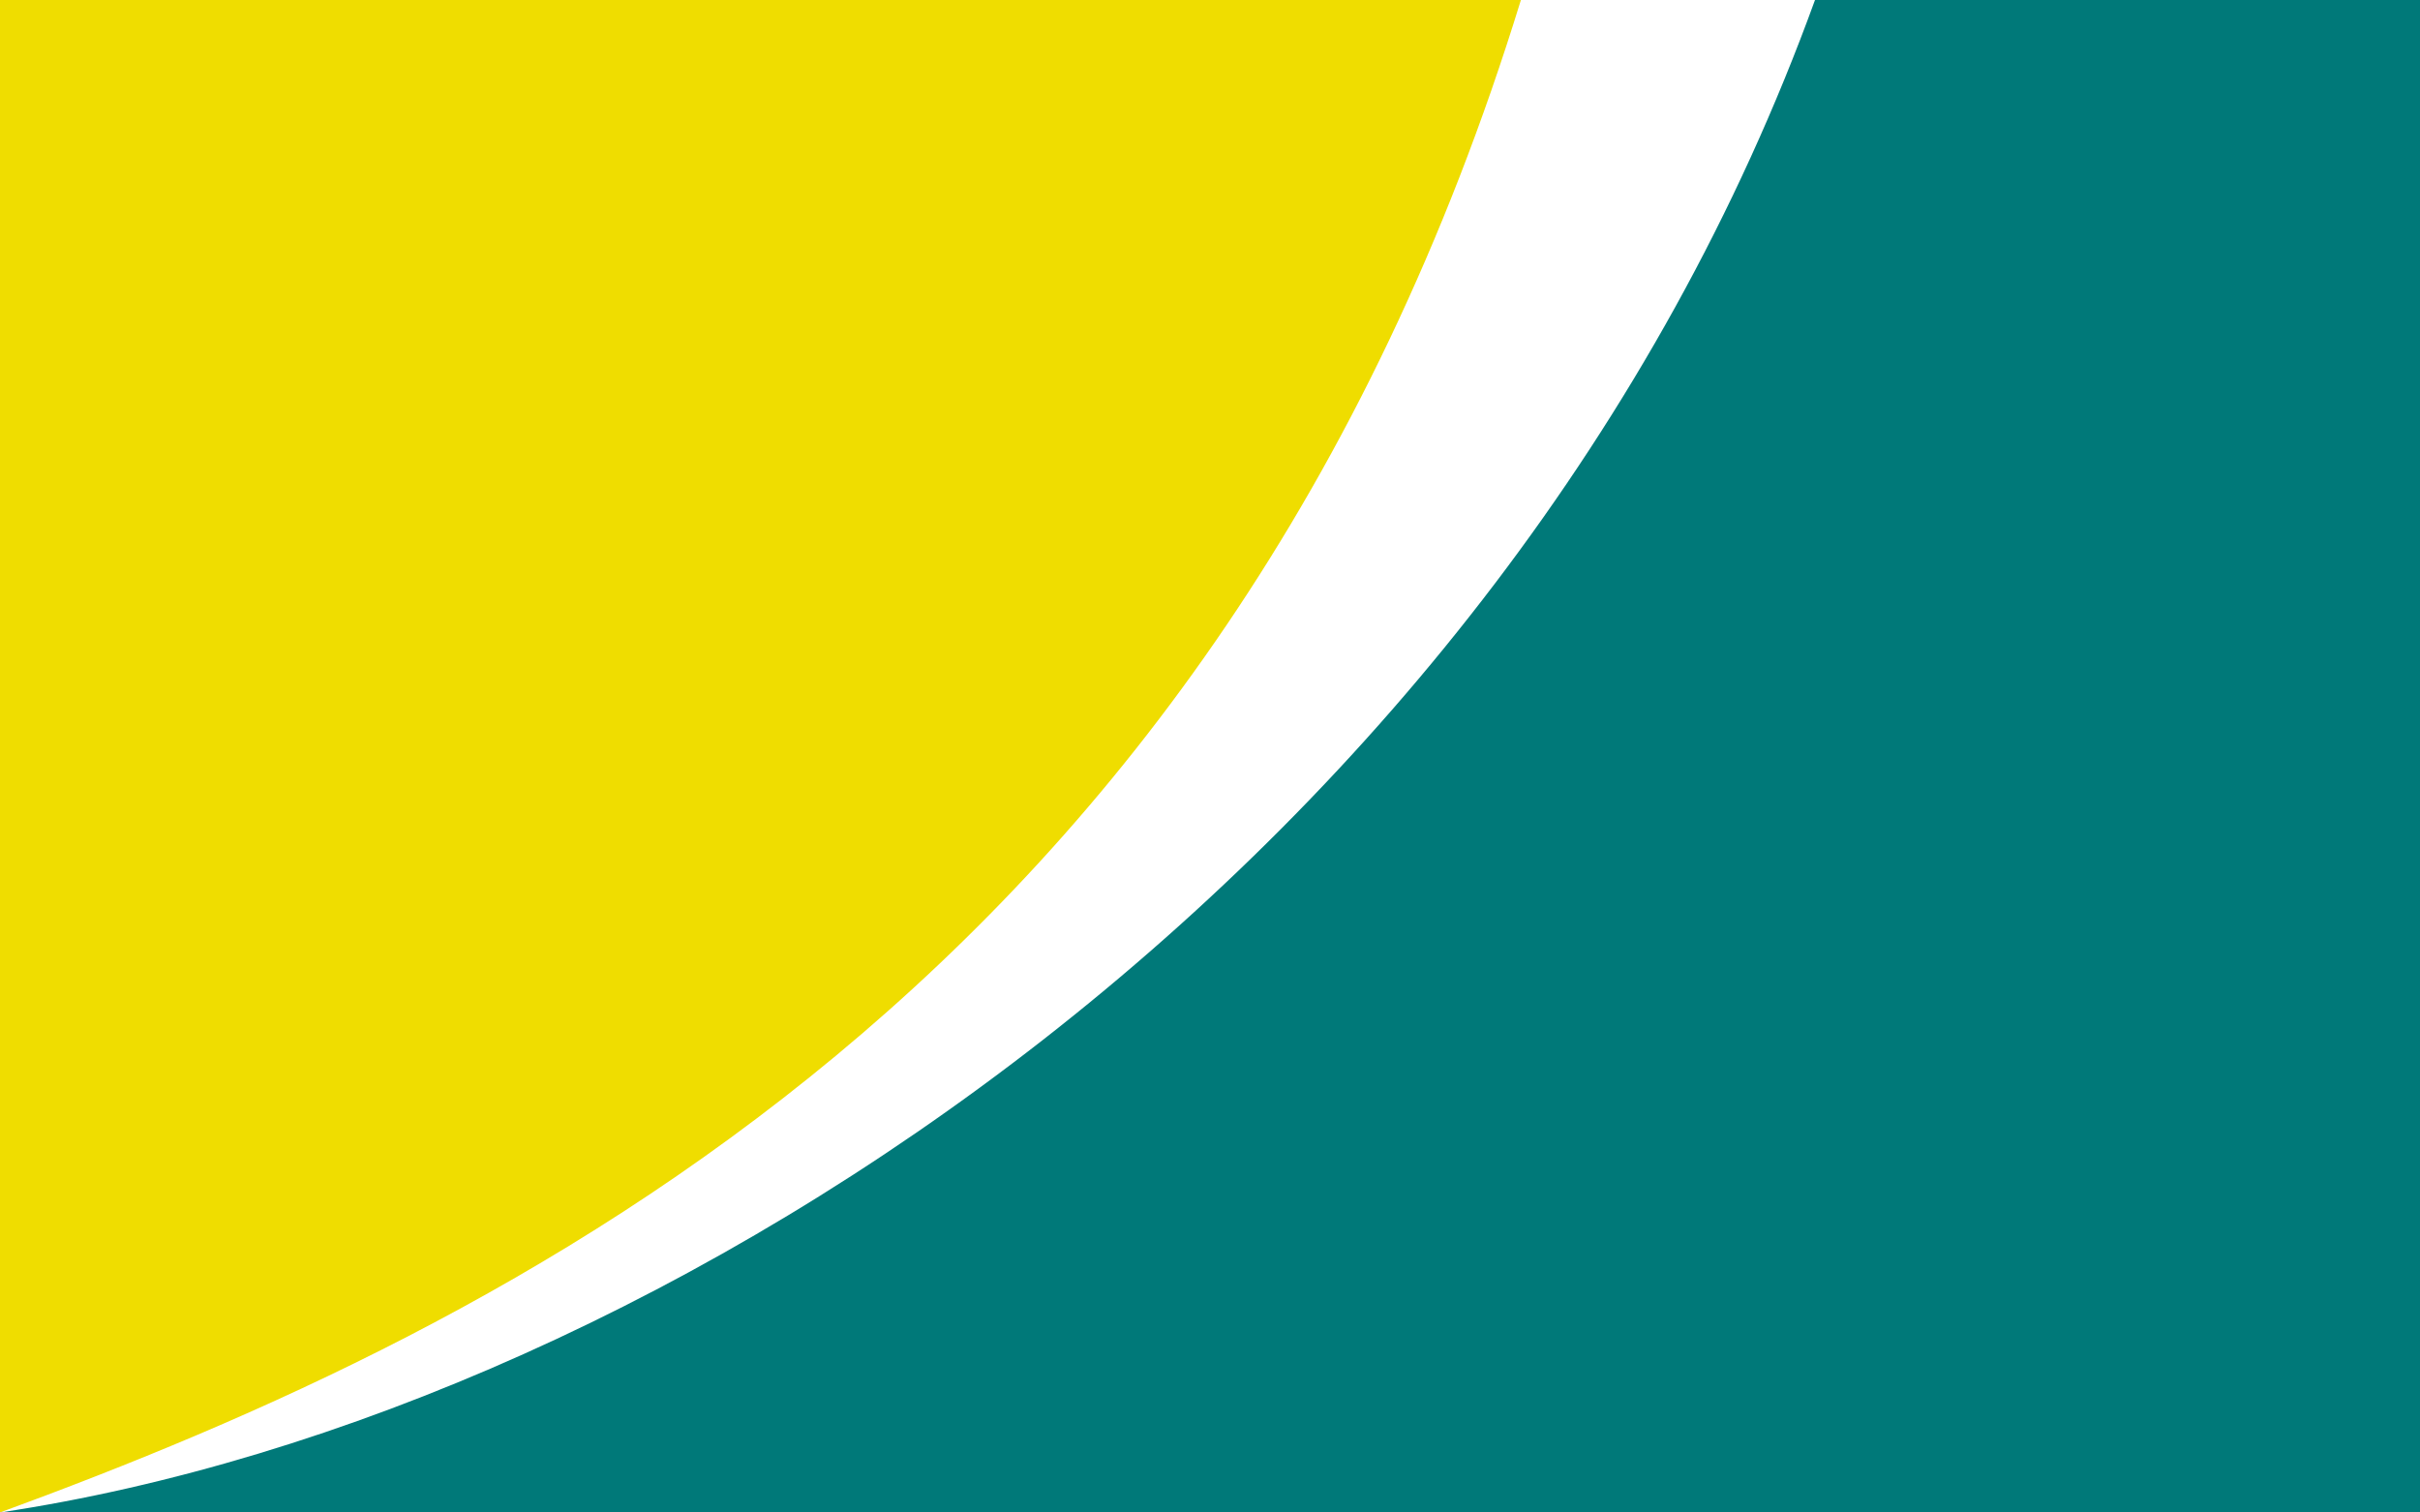 <svg width="112" height="70" viewBox="0 0 112 70" fill="none" xmlns="http://www.w3.org/2000/svg">
<rect width="112" height="70" fill="#007979"/>
<path d="M0 70V0H74.667C69.067 42.311 22.556 64.296 0 70Z" fill="#EFDD00"/>
<path d="M0 70C31.111 65.333 69.611 39.667 84 0H70.389C56.389 45.5 23.333 61.444 0 70Z" fill="white"/>
</svg>
